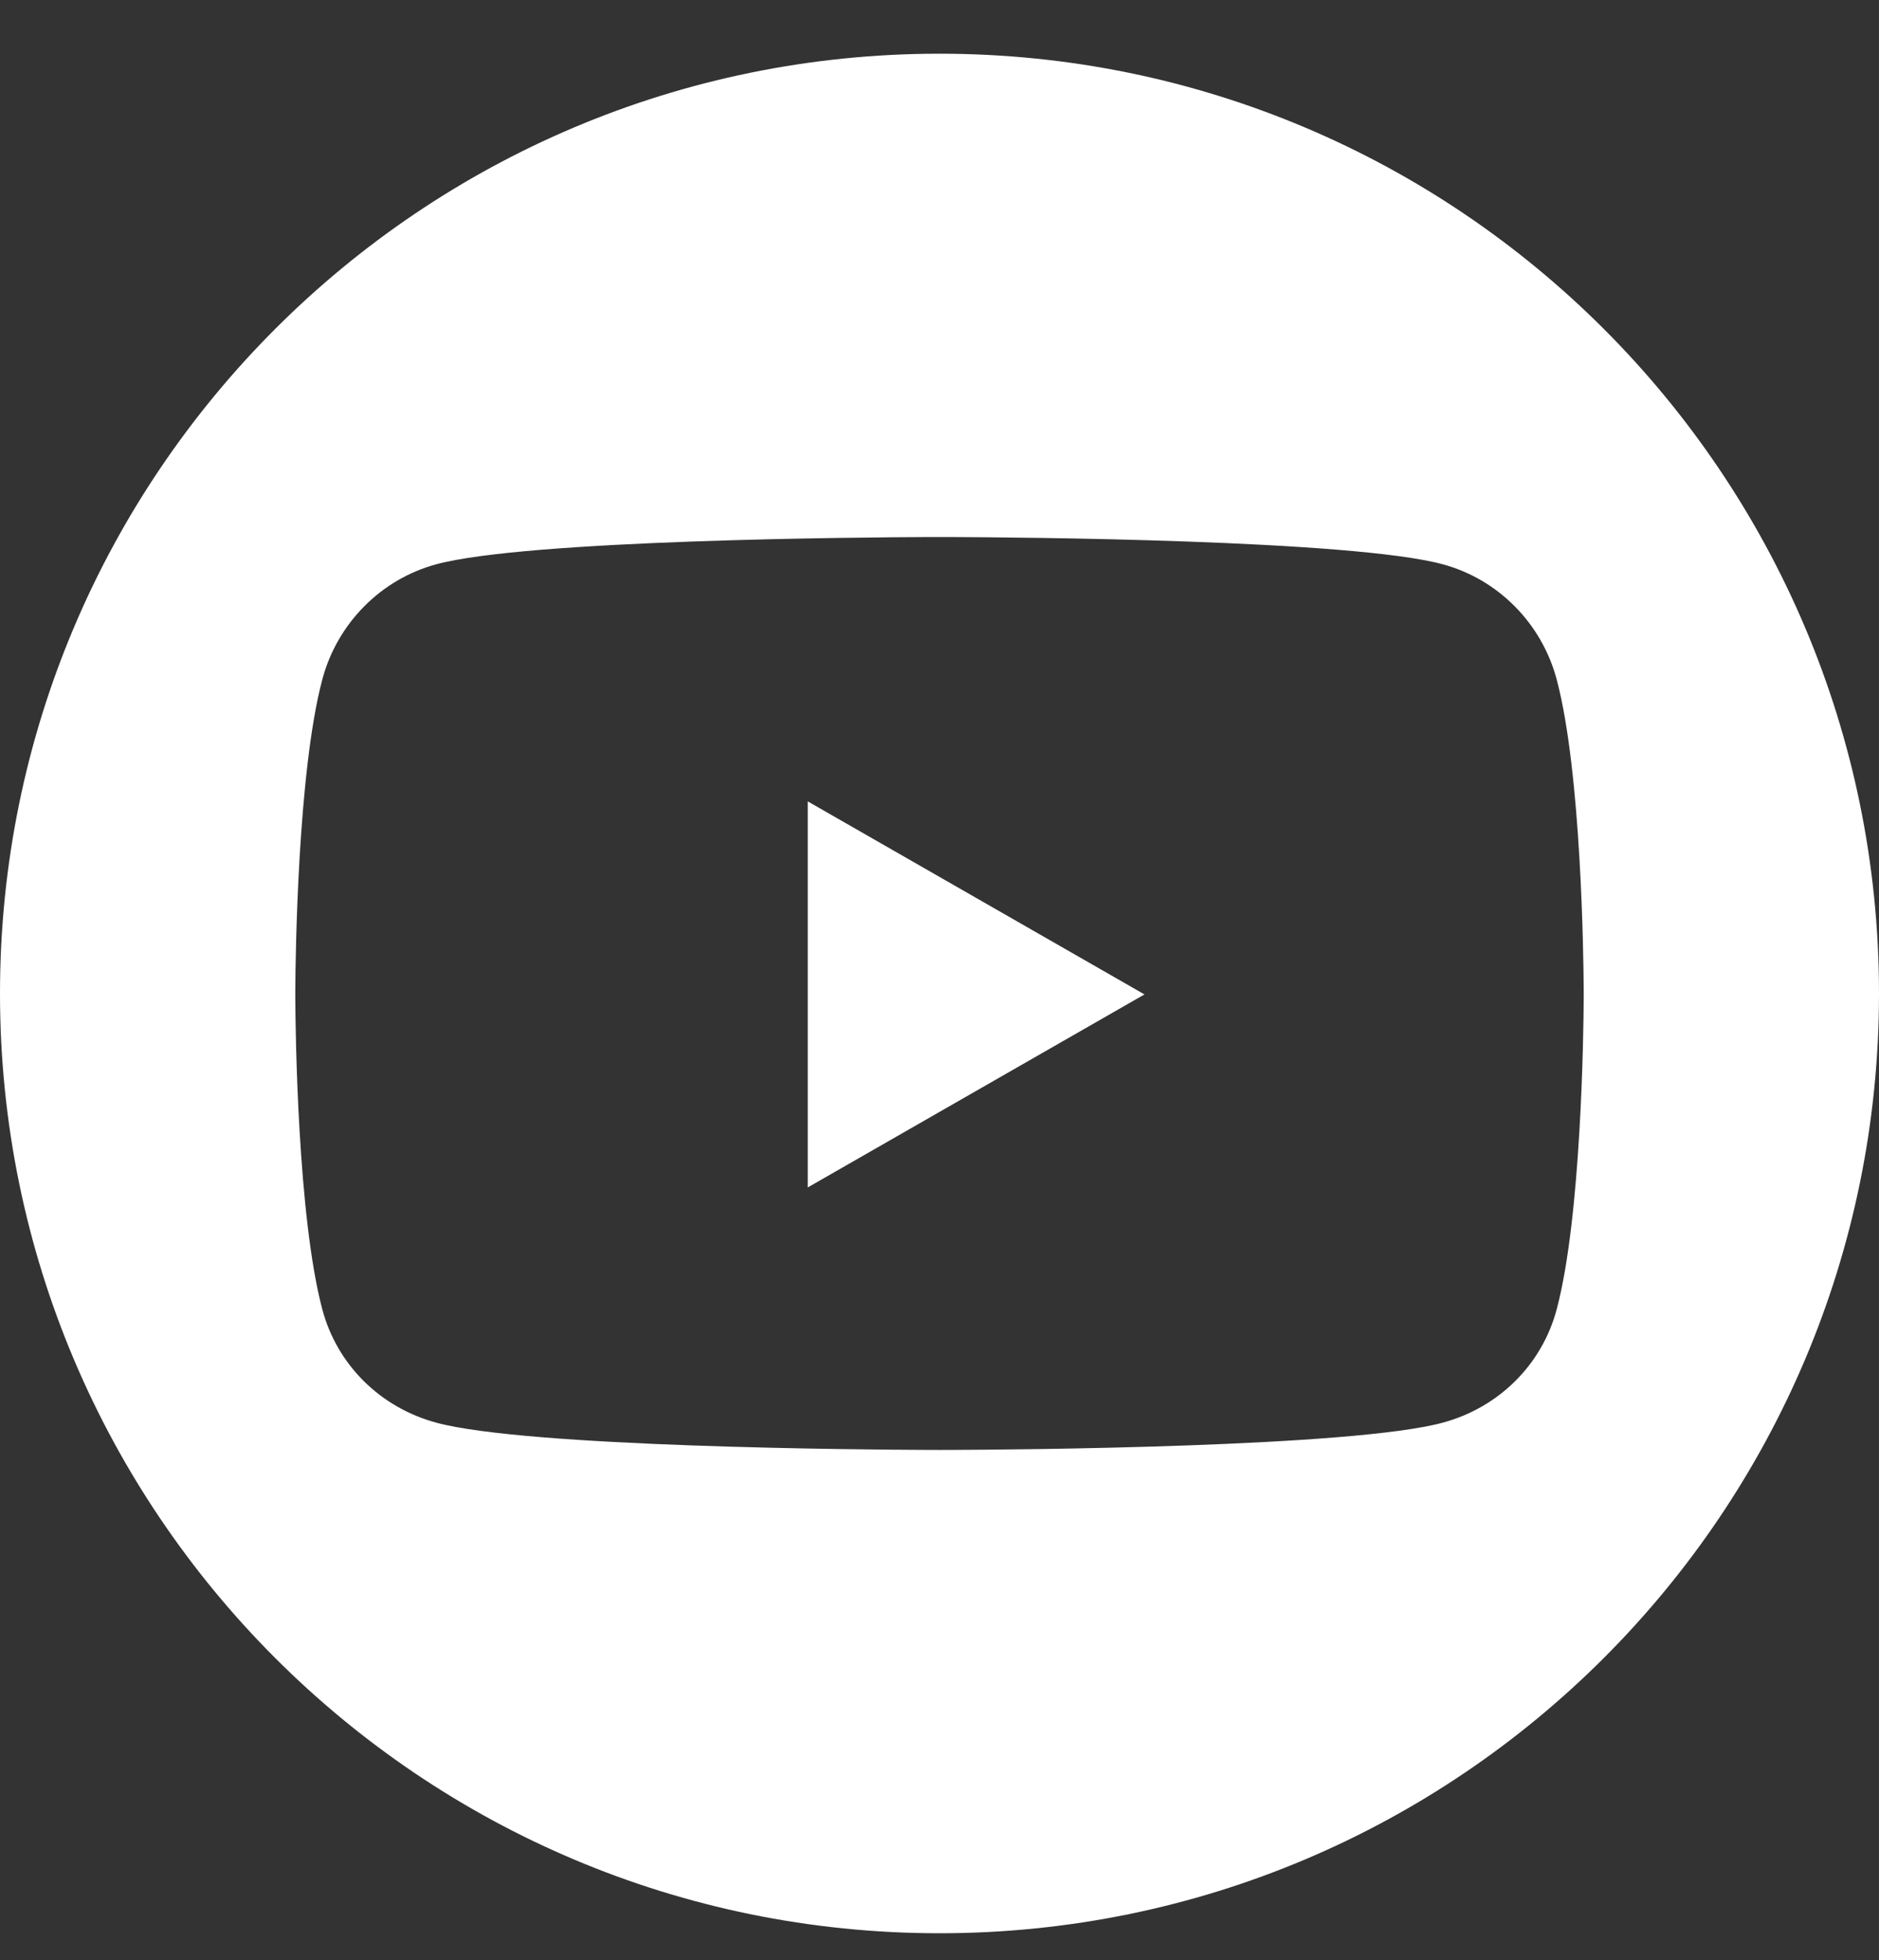 <?xml version="1.0" encoding="UTF-8"?>
<svg width="70px" height="73px" viewBox="0 0 70 73" version="1.1" xmlns="http://www.w3.org/2000/svg" xmlns:xlink="http://www.w3.org/1999/xlink">
    <rect x="0" y="0" width="70" height="73" fill="#333333" stroke="none"/>
    <title>youtube_icon</title>
    <g id="youtube_icon" stroke="none" stroke-width="1" fill="none" fill-rule="evenodd">
        <path d="M35,2 C54.33,2 70,17.67 70,37 C70,56.33 54.33,72 35,72 C15.67,72 0,56.33 0,37 C0,17.67 15.67,2 35,2 Z M35.413,20.001 L34.587,20.001 C32.15,20.01 19.621,20.1 16.247,21.017 C14.182,21.577 12.555,23.226 12.003,25.32 C11.091,28.77 11.008,35.629 11.001,36.847 L11.001,37.222 C11.008,38.44 11.091,45.298 12.003,48.749 C12.555,50.843 14.182,52.423 16.247,52.983 C19.621,53.9 32.15,53.99 34.587,53.999 L34.991,54 L35.009,54 L35.413,53.999 C37.85,53.99 50.379,53.9 53.753,52.983 C55.818,52.423 57.445,50.843 57.997,48.749 C58.909,45.298 58.992,38.44 58.999,37.222 L59,37.042 L59,37.027 L58.999,36.847 C58.992,35.629 58.909,28.77 57.997,25.32 C57.445,23.226 55.818,21.577 53.753,21.017 C50.379,20.1 37.85,20.01 35.413,20.001 Z M30.091,29.845 L42.636,37.035 L30.091,44.224 L30.091,29.845 Z" id="Combined-Shape" fill="#FFFFFF"></path>
    </g>
</svg>